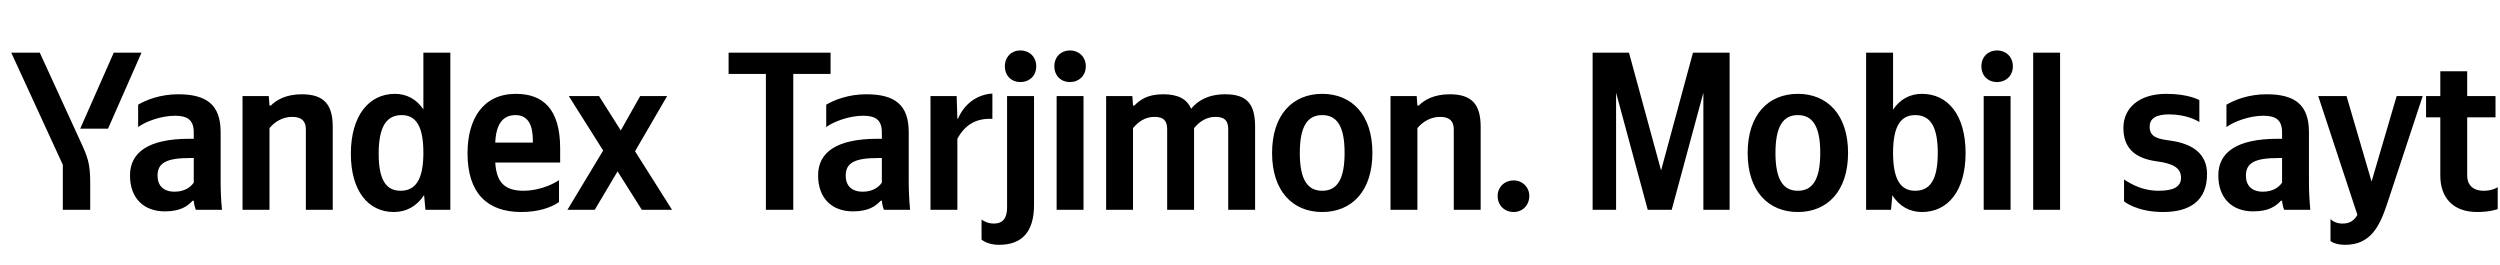 <svg xmlns="http://www.w3.org/2000/svg" xmlns:xlink="http://www.w3.org/1999/xlink" width="350.57" height="37.152"><path fill="#000" d="M15.15 18.04L19.84 7.39L15.95 7.39L11.25 18.04ZM12.65 29.42L12.65 25.68C12.65 22.86 12.30 22.03 11.22 19.69L5.58 7.39L1.58 7.39L8.81 23.11L8.81 29.42ZM55.22 29.73C57.00 29.73 58.45 28.91 59.47 27.36L59.66 29.42L63.15 29.42L63.15 7.39L59.37 7.39L59.37 15.34C58.42 13.92 57.03 13.16 55.38 13.16C51.73 13.16 49.20 16.23 49.20 21.56C49.20 26.82 51.67 29.73 55.22 29.73ZM78.39 28.34L78.39 25.26C77.22 26.06 75.26 26.75 73.42 26.75C70.66 26.75 69.61 25.46 69.45 22.79L78.55 22.79L78.55 20.80C78.55 15.25 76.11 13.16 72.34 13.16C67.74 13.16 65.56 16.67 65.56 21.49C65.56 27.04 68.28 29.73 73.10 29.73C75.51 29.73 77.28 29.10 78.39 28.34ZM37.79 17.97C38.48 17.12 39.59 16.39 40.96 16.39C42.29 16.39 42.89 16.96 42.89 18.16L42.89 29.42L46.66 29.42L46.66 17.78C46.66 14.61 45.39 13.22 42.32 13.22C40.07 13.22 38.74 14.04 37.98 14.80L37.79 14.80L37.69 13.47L34.01 13.47L34.01 29.42L37.79 29.42ZM30.94 18.54C30.94 14.68 28.97 13.22 24.98 13.22C22.48 13.22 20.51 14.01 19.37 14.68L19.37 17.82C20.38 17.05 22.60 16.23 24.54 16.23C26.34 16.23 27.17 16.86 27.17 18.58L27.17 19.46L26.56 19.46C20.80 19.46 18.23 21.37 18.23 24.60C18.23 27.83 20.19 29.64 23.11 29.64C25.33 29.64 26.28 28.91 27.01 28.15L27.17 28.15C27.20 28.56 27.33 29.10 27.45 29.42L31.13 29.42C31.00 28.12 30.94 26.82 30.94 25.52ZM90.00 29.42L94.24 29.42L89.05 21.21L93.55 13.47L89.77 13.47L87.05 18.29L84.00 13.47L79.76 13.47L84.58 21.11L79.57 29.42L83.40 29.42L86.60 24.03ZM56.33 16.14C58.36 16.14 59.37 17.75 59.37 21.43C59.37 25.14 58.30 26.75 56.17 26.75C54.11 26.75 53.10 25.17 53.10 21.56C53.10 17.78 54.18 16.14 56.33 16.14ZM72.28 16.14C74.15 16.14 74.72 17.69 74.72 19.69L74.72 20.00L69.45 20.00C69.55 17.47 70.47 16.14 72.28 16.14ZM27.17 25.61C26.69 26.31 25.80 26.88 24.47 26.88C22.89 26.88 22.09 25.99 22.09 24.63C22.09 22.82 23.39 22.16 26.63 22.16L27.17 22.16ZM102.17 10.37L107.40 10.37L107.40 29.42L111.24 29.42L111.24 10.37L116.47 10.37L116.47 7.39L102.17 7.39ZM127.43 18.54C127.43 14.68 125.47 13.22 121.47 13.22C118.97 13.22 117.00 14.01 115.86 14.68L115.86 17.82C116.88 17.05 119.10 16.23 121.03 16.23C122.84 16.23 123.66 16.86 123.66 18.58L123.66 19.46L123.06 19.46C117.29 19.46 114.72 21.37 114.72 24.60C114.72 27.83 116.69 29.64 119.60 29.64C121.82 29.64 122.77 28.91 123.50 28.15L123.66 28.15C123.69 28.56 123.82 29.10 123.95 29.42L127.62 29.42C127.50 28.12 127.43 26.82 127.43 25.52ZM123.66 25.61C123.19 26.31 122.30 26.88 120.97 26.88C119.38 26.88 118.59 25.99 118.59 24.63C118.59 22.82 119.89 22.16 123.12 22.16L123.66 22.16ZM134.25 19.46C135.30 17.53 136.85 16.55 139.16 16.67L139.16 13.12C137.01 13.25 135.23 14.55 134.34 16.64L134.25 16.64L134.15 13.47L130.48 13.47L130.48 29.42L134.25 29.42ZM143.09 11.51C144.33 11.51 145.31 10.65 145.31 9.29C145.31 7.96 144.33 7.07 143.09 7.07C141.86 7.07 140.91 7.96 140.91 9.29C140.91 10.65 141.86 11.51 143.09 11.51ZM145.00 13.47L141.22 13.47L141.22 29.13C141.22 30.62 140.59 31.35 139.38 31.35C138.53 31.35 137.93 31.00 137.64 30.78L137.64 33.60C138.12 33.98 138.94 34.33 140.11 34.33C143.35 34.33 145.00 32.46 145.00 28.75ZM150.04 11.51C151.27 11.51 152.26 10.65 152.26 9.29C152.26 7.96 151.27 7.07 150.04 7.07C148.80 7.07 147.85 7.96 147.85 9.29C147.85 10.65 148.80 11.51 150.04 11.51ZM148.17 13.47L148.17 29.42L151.94 29.42L151.94 13.47ZM158.88 17.97C159.58 17.12 160.53 16.39 161.89 16.39C163.22 16.39 163.67 16.96 163.67 18.16L163.67 29.42L167.44 29.42L167.44 17.97C168.14 17.12 169.09 16.39 170.45 16.39C171.78 16.39 172.23 16.96 172.23 18.16L172.23 29.42L176.00 29.42L176.00 17.78C176.00 14.61 174.89 13.22 171.81 13.22C169.37 13.22 167.91 14.17 167.03 15.25C166.42 13.85 165.16 13.22 163.10 13.22C160.85 13.22 159.83 14.04 159.07 14.80L158.88 14.80L158.79 13.47L155.11 13.47L155.11 29.42L158.88 29.42ZM185.41 13.16C181.26 13.16 178.38 16.10 178.38 21.46C178.38 26.79 181.26 29.73 185.41 29.73C189.57 29.73 192.45 26.79 192.45 21.43C192.45 16.10 189.57 13.16 185.41 13.16ZM185.41 26.75C183.32 26.75 182.27 25.14 182.27 21.46C182.27 17.75 183.32 16.14 185.41 16.14C187.51 16.14 188.55 17.75 188.55 21.43C188.55 25.14 187.51 26.75 185.41 26.75ZM198.76 17.97C199.46 17.12 200.57 16.39 201.93 16.39C203.26 16.39 203.86 16.96 203.86 18.16L203.86 29.42L207.63 29.42L207.63 17.78C207.63 14.61 206.37 13.22 203.29 13.22C201.04 13.22 199.71 14.04 198.95 14.80L198.76 14.80L198.66 13.47L194.99 13.47L194.99 29.42L198.76 29.42ZM212.26 29.73C213.50 29.73 214.45 28.78 214.45 27.48C214.45 26.25 213.50 25.30 212.26 25.30C210.96 25.30 210.01 26.25 210.01 27.48C210.01 28.78 210.96 29.73 212.26 29.73ZM231.06 29.42L234.42 29.42L238.86 13.00L238.86 29.42L242.54 29.42L242.54 7.39L237.40 7.39L232.93 23.90L228.43 7.39L223.33 7.39L223.33 29.42L226.62 29.42L226.62 13.00ZM252.11 13.16C247.96 13.16 245.07 16.10 245.07 21.46C245.07 26.79 247.96 29.73 252.11 29.73C256.26 29.73 259.15 26.79 259.15 21.43C259.15 16.10 256.26 13.16 252.11 13.16ZM252.11 26.75C250.02 26.75 248.97 25.14 248.97 21.46C248.97 17.75 250.02 16.14 252.11 16.14C254.20 16.14 255.25 17.75 255.25 21.43C255.25 25.14 254.20 26.75 252.11 26.75ZM265.17 29.42L265.36 27.39C266.34 28.91 267.77 29.73 269.51 29.73C273.13 29.73 275.63 26.79 275.63 21.46C275.63 16.10 273.13 13.16 269.51 13.16C267.83 13.16 266.44 13.92 265.46 15.37L265.46 7.39L261.68 7.39L261.68 29.42ZM268.56 16.14C270.69 16.14 271.73 17.75 271.73 21.46C271.73 25.14 270.69 26.75 268.56 26.75C266.50 26.75 265.46 25.14 265.46 21.43C265.46 17.75 266.50 16.14 268.56 16.14ZM280.04 11.51C281.27 11.51 282.26 10.65 282.26 9.29C282.26 7.96 281.27 7.07 280.04 7.07C278.80 7.07 277.85 7.96 277.85 9.29C277.85 10.65 278.80 11.51 280.04 11.51ZM278.17 13.47L278.17 29.42L281.94 29.42L281.94 13.47ZM288.88 7.39L285.11 7.39L285.11 29.42L288.88 29.42ZM303.31 29.73C307.05 29.73 309.49 28.18 309.49 24.41C309.49 21.62 307.55 20.16 304.35 19.72C302.77 19.50 301.44 19.31 301.44 17.78C301.44 16.58 302.39 16.04 304.16 16.04C306.60 16.04 308.16 16.93 308.41 17.12L308.41 14.04C308.41 14.04 306.92 13.16 303.78 13.16C299.91 13.16 297.76 15.18 297.76 17.94C297.76 20.76 299.37 22.22 302.48 22.63C304.67 22.92 305.84 23.52 305.84 24.92C305.84 26.15 304.86 26.75 302.70 26.75C299.95 26.75 298.17 25.33 297.85 25.17L297.85 28.24C297.85 28.24 299.63 29.73 303.31 29.73ZM323.78 18.54C323.78 14.68 321.82 13.22 317.82 13.22C315.32 13.22 313.35 14.01 312.21 14.68L312.21 17.82C313.23 17.05 315.45 16.23 317.38 16.23C319.19 16.23 320.01 16.86 320.01 18.58L320.01 19.46L319.41 19.46C313.64 19.46 311.07 21.37 311.07 24.60C311.07 27.83 313.04 29.64 315.95 29.64C318.17 29.64 319.12 28.91 319.85 28.15L320.01 28.15C320.04 28.56 320.17 29.10 320.30 29.42L323.97 29.42C323.85 28.12 323.78 26.82 323.78 25.52ZM320.01 25.61C319.54 26.31 318.65 26.88 317.32 26.88C315.73 26.88 314.94 25.99 314.94 24.63C314.94 22.82 316.24 22.16 319.47 22.16L320.01 22.16ZM328.86 34.33C332.37 34.33 333.67 31.83 334.75 28.56L339.73 13.47L336.08 13.47L332.56 25.46L329.05 13.47L325.08 13.47L330.57 30.12C330.16 30.88 329.55 31.35 328.51 31.35C327.81 31.35 327.21 31.13 326.80 30.72L326.80 33.79C326.80 33.79 327.37 34.33 328.86 34.33ZM340.20 13.47L340.20 16.45L342.20 16.45L342.20 24.63C342.20 27.61 343.88 29.73 347.37 29.73C349.21 29.73 350.25 29.32 350.25 29.32L350.25 26.25C350.25 26.25 349.56 26.75 348.29 26.75C346.70 26.75 345.97 25.84 345.97 24.66L345.97 16.45L349.94 16.45L349.94 13.47L345.97 13.47L345.97 9.99L342.20 9.99L342.20 13.47Z"/></svg>